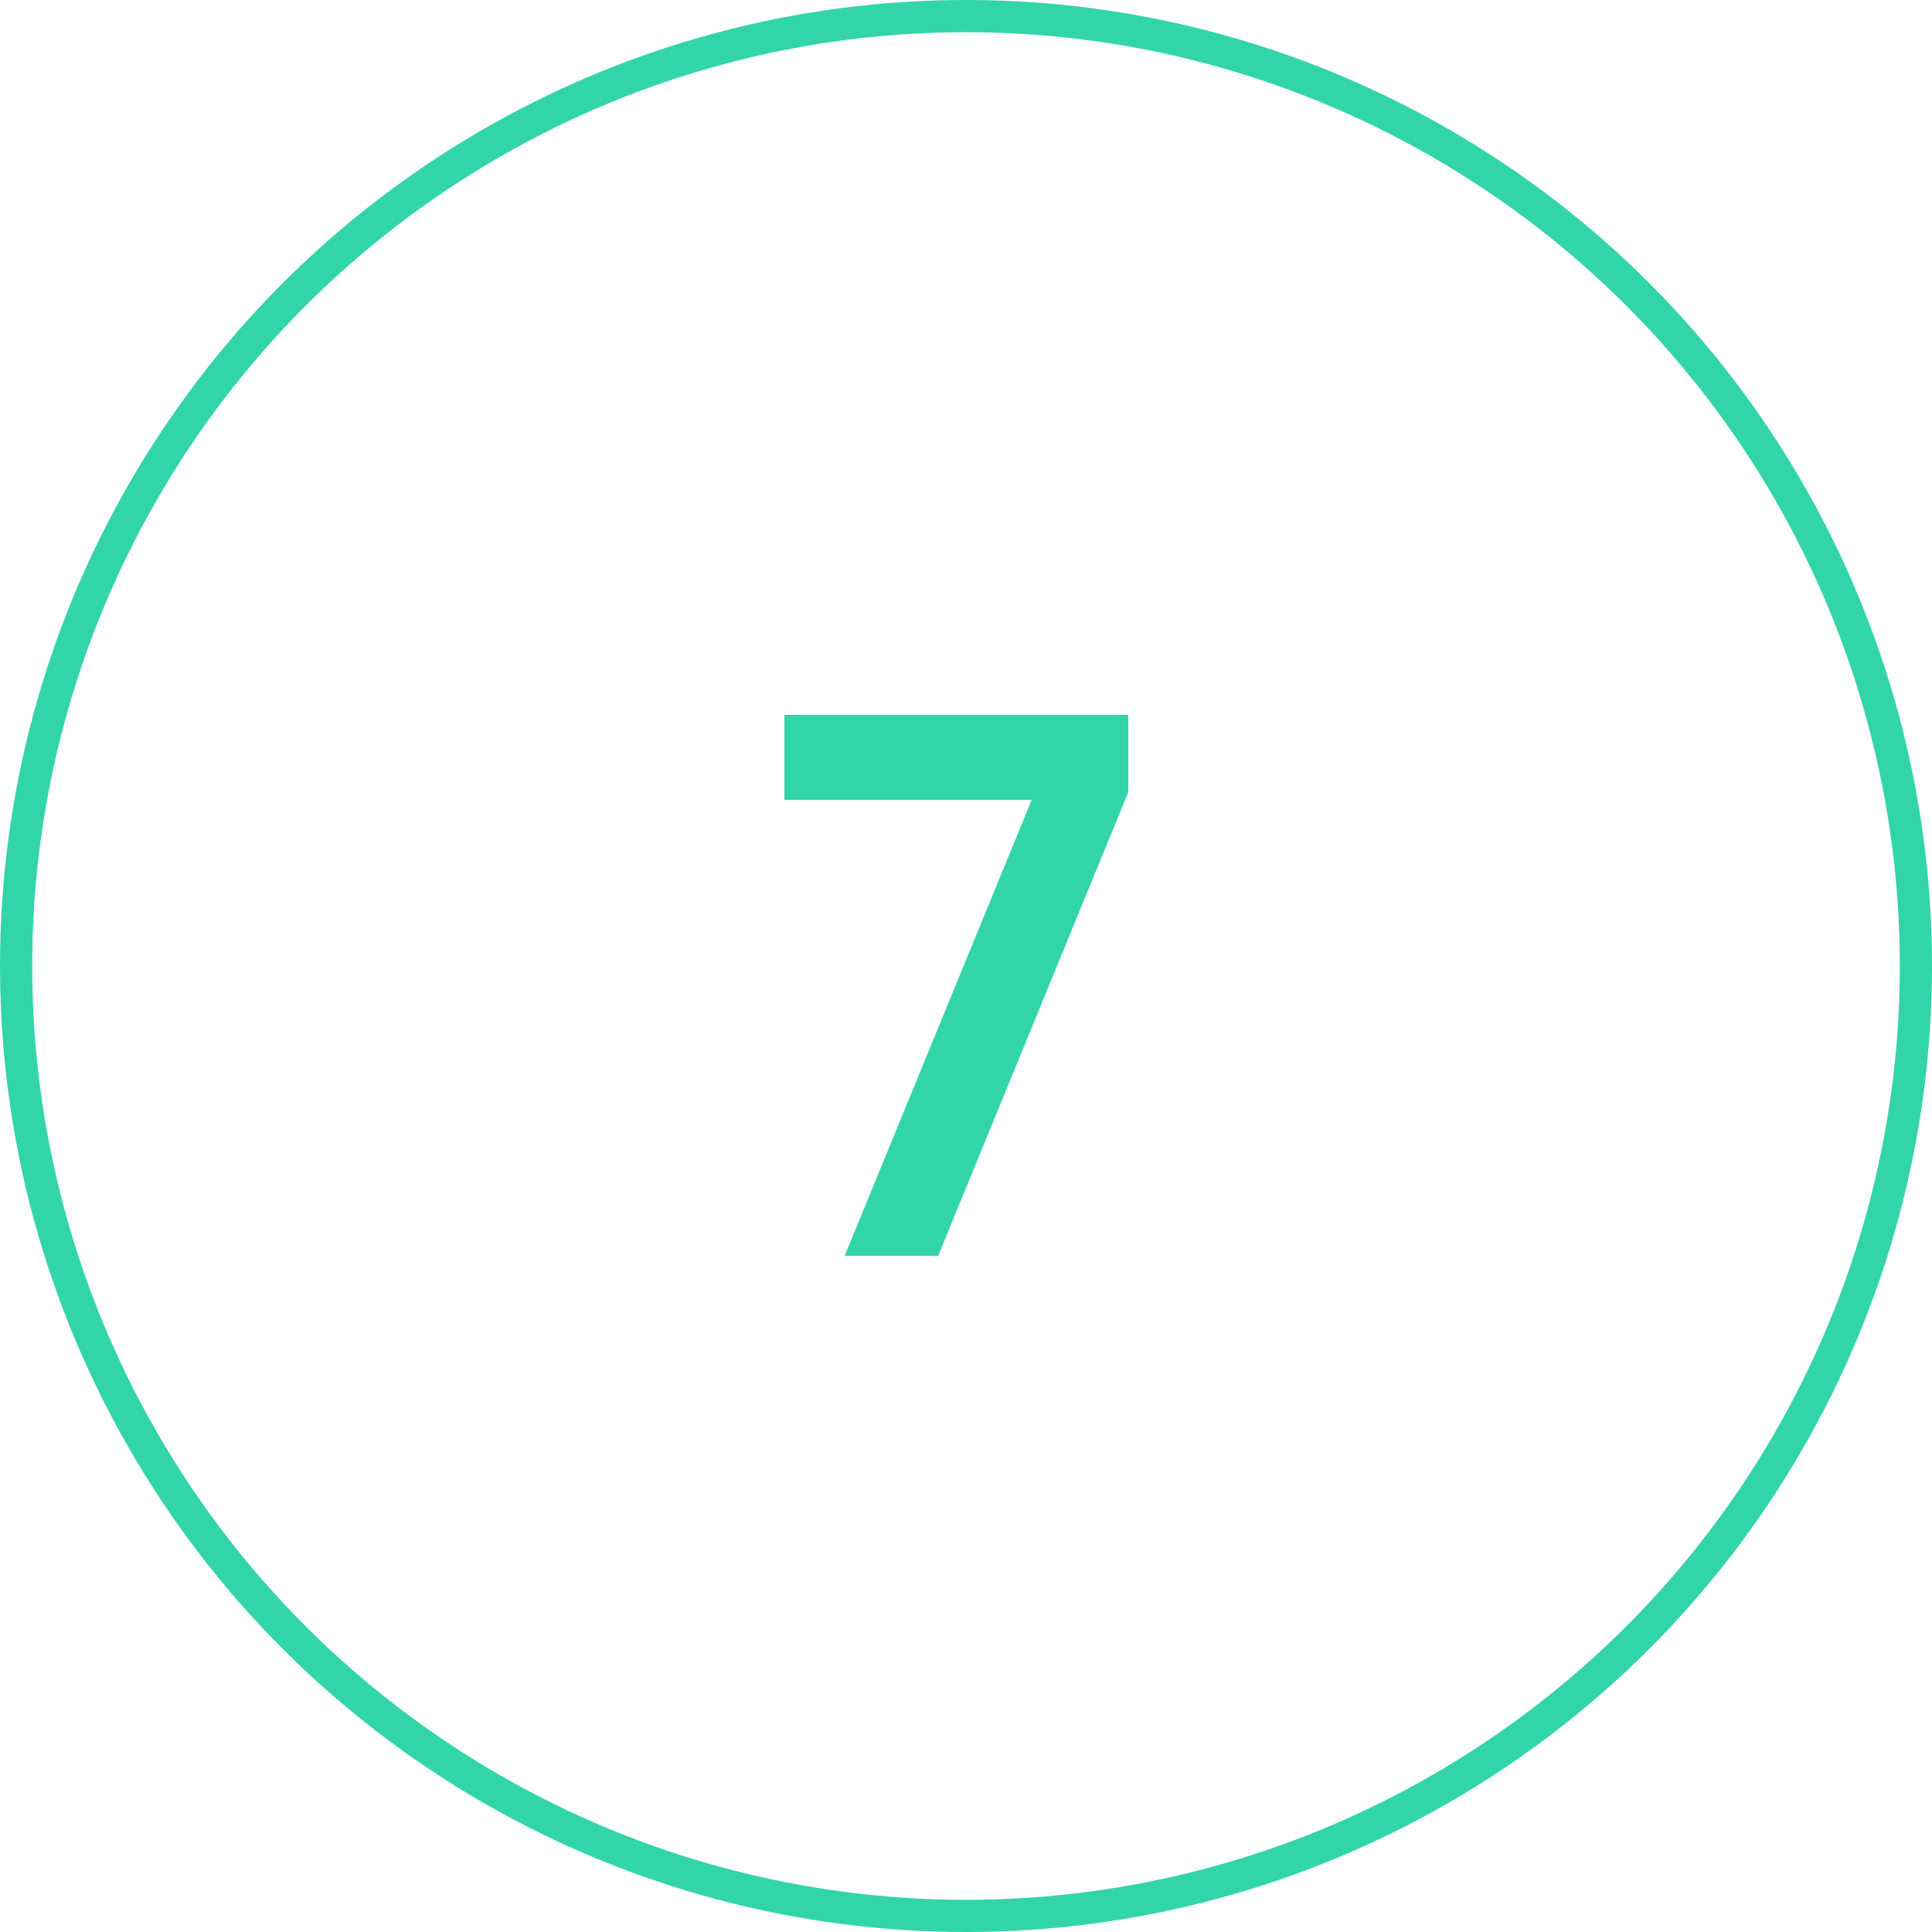 <svg width="60" height="60" viewBox="0 0 60 60" fill="none" xmlns="http://www.w3.org/2000/svg">
<circle cx="30" cy="30" r="29.5" stroke="#32D5A9"/>
<path d="M24.36 22.2H35.04V24.6L29.136 39H26.232L32.04 24.84H24.36V22.2Z" fill="#32D5A9"/>
</svg>
